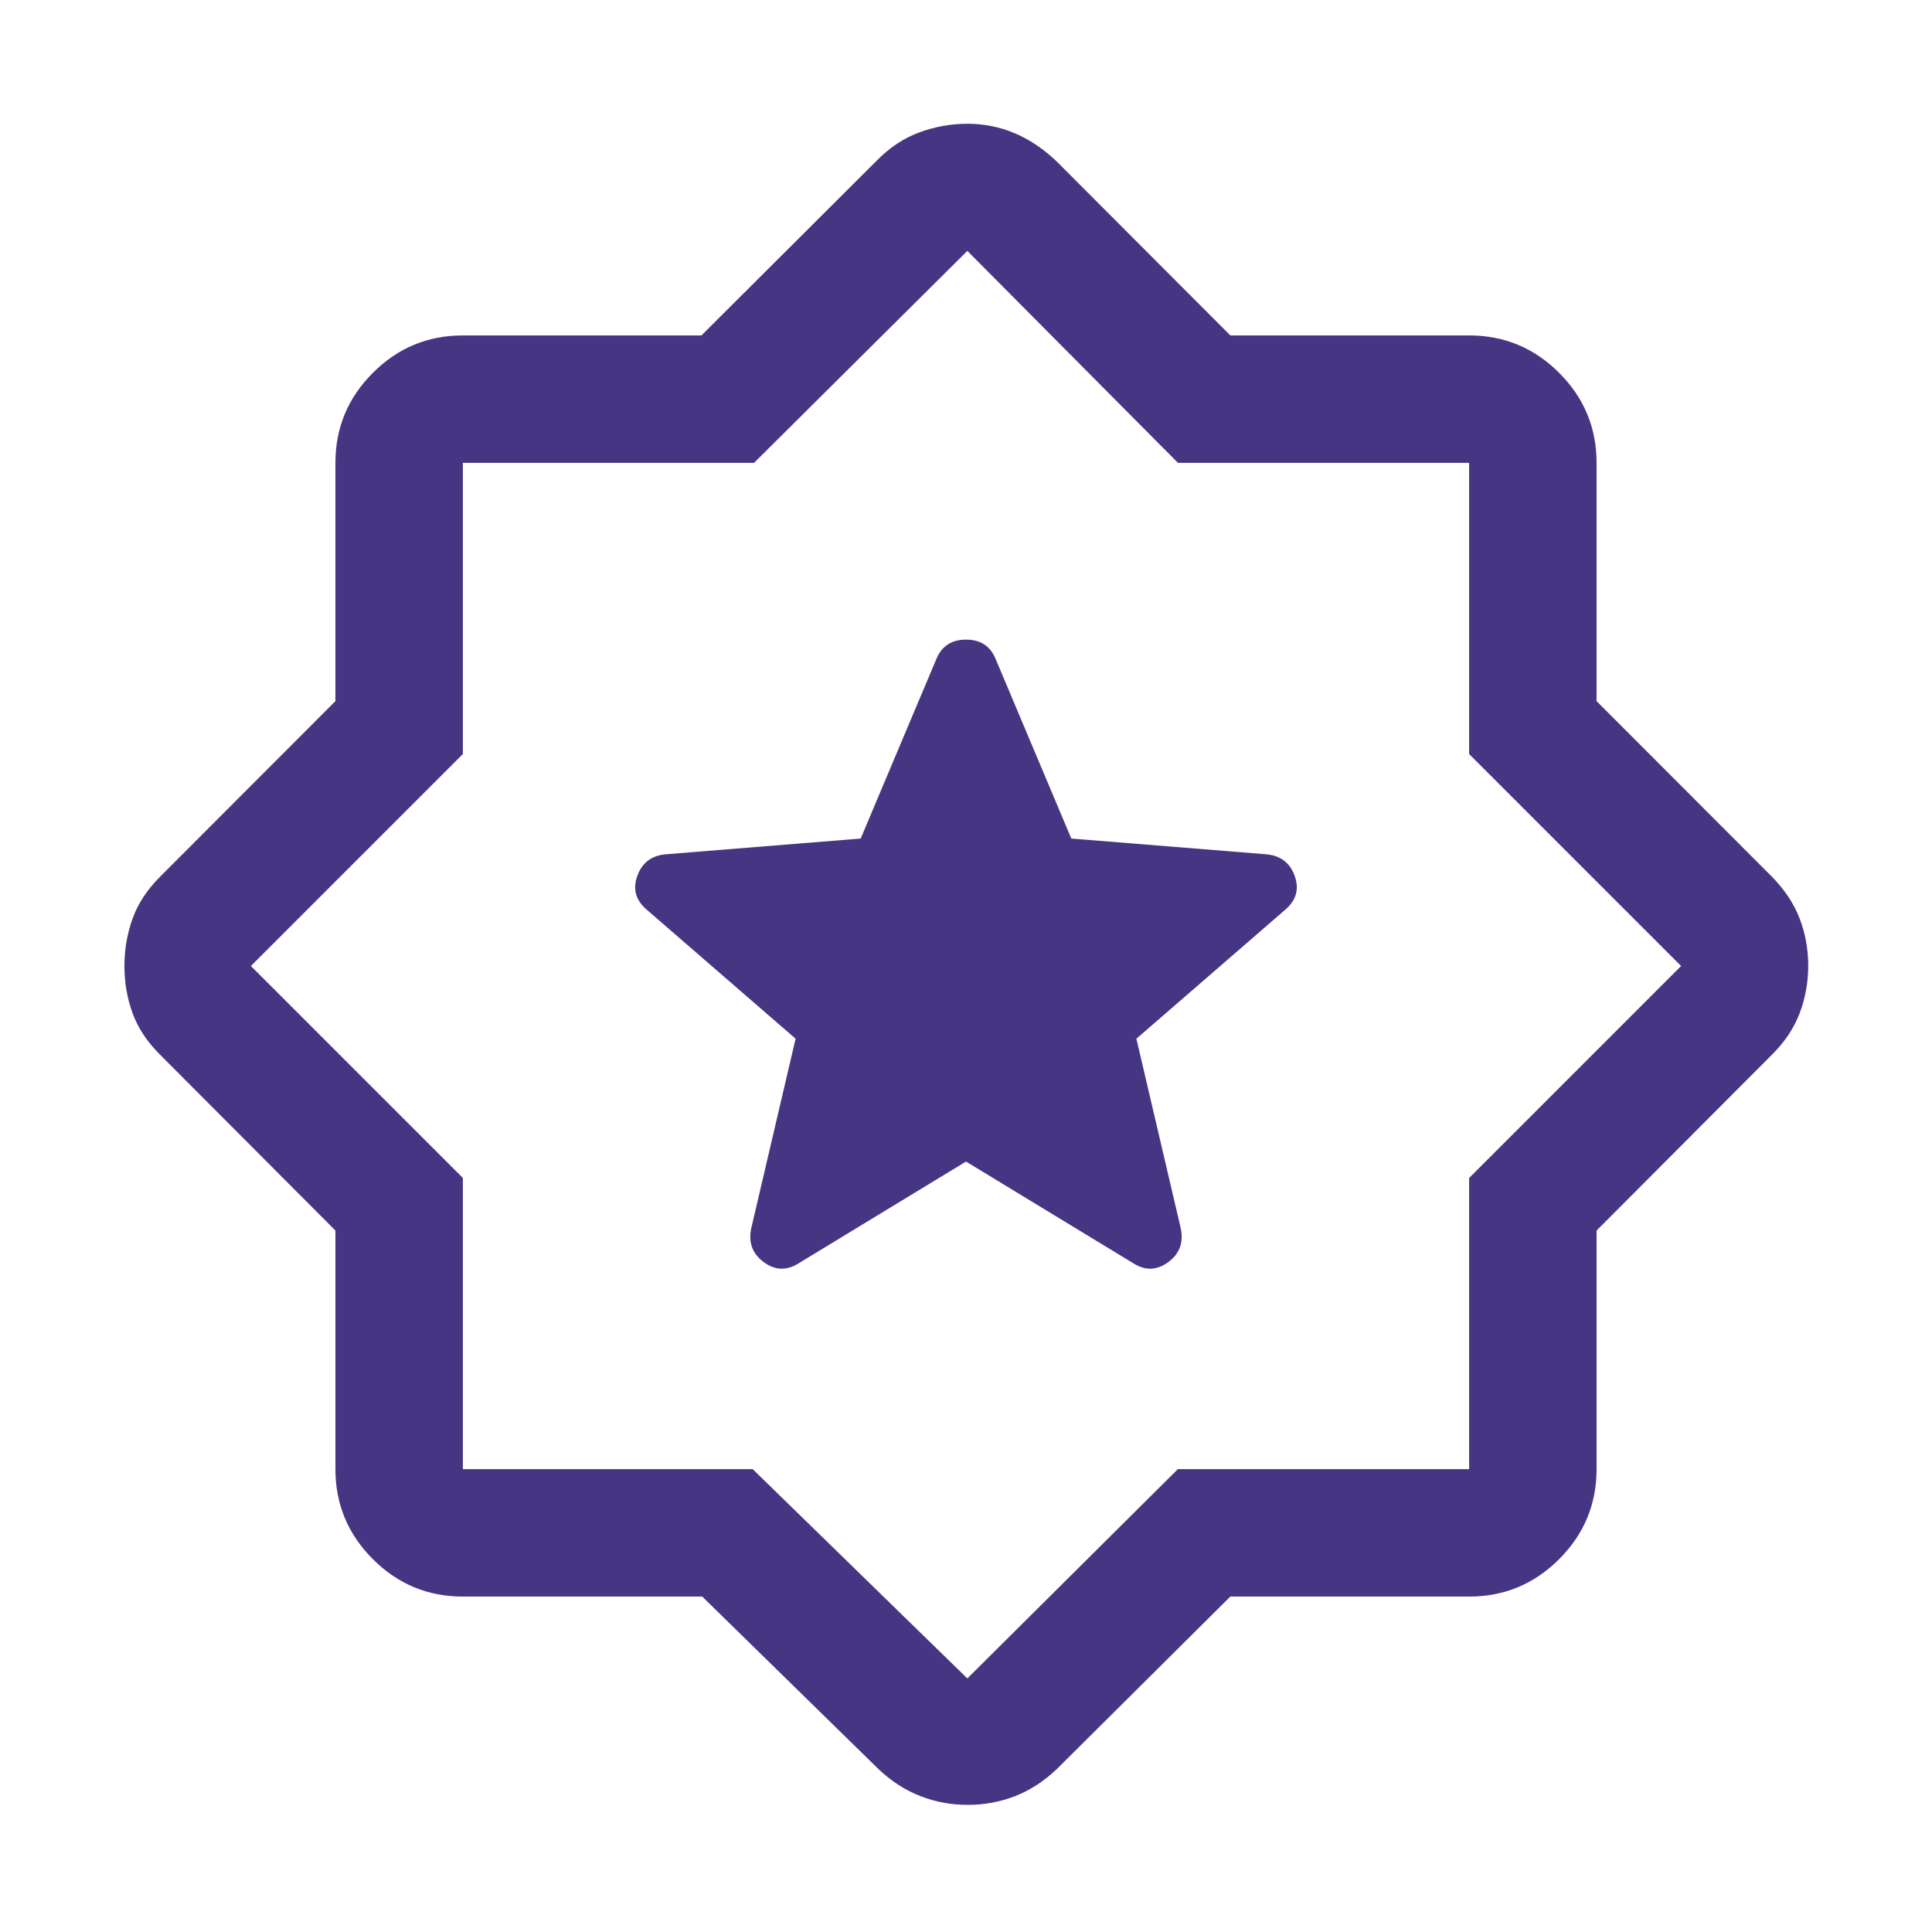 <svg xmlns="http://www.w3.org/2000/svg" height="40px" viewBox="0 -960 960 960" width="40px" fill="#463582"><path d="m480-382.83 83.33 50.66q8.84 5.5 17.25-.75 8.42-6.25 6.09-16.91l-22-94.04 74-64.13q8.16-7.01 4.66-16.75-3.5-9.75-14-10.75l-97-7.83-37.66-89.34q-3.92-9.5-14.63-9.5t-14.71 9.5l-37.66 89.34-97 7.83q-10.5 1-14 10.75-3.5 9.74 4.66 16.75l74 64.13-22 94.04q-2.33 10.66 6.09 16.91 8.41 6.25 17.25.75L480-382.83ZM348.94-166.67H230q-26.13 0-44.73-18.6-18.6-18.6-18.6-44.73v-118.55l-87-87.24q-9.67-9.54-13.75-20.66-4.09-11.12-4.09-23.42 0-12.3 4.01-23.57 4-11.27 13.83-21.06l87-87.11V-730q0-26.13 18.6-44.73 18.6-18.6 44.73-18.6h118.55l87.24-87q9.54-9.67 21.12-13.92 11.58-4.25 23.88-4.25 12.31 0 23.44 4.71 11.13 4.72 20.94 14.12l86.17 86.34H730q26.13 0 44.73 18.6 18.6 18.6 18.6 44.73v118.39l87 87.11q9.67 9.83 13.92 20.95t4.25 23.42q0 12.3-4.25 23.55t-13.92 20.79l-87 87.24V-230q0 26.13-18.6 44.73-18.6 18.6-44.73 18.6H611.34L525.17-81q-9.76 9.25-20.91 13.54-11.14 4.29-23.46 4.29-12.31 0-23.53-4.37T436.46-81l-87.52-85.67ZM374-230l106.67 104 104.61-104H730v-144.67L835.33-480 730-585.33V-730H585.33L480.67-835.33 374.67-730H230v144.67L124.67-480 230-374.67V-230h144Zm106.67-250.67Z"/></svg>